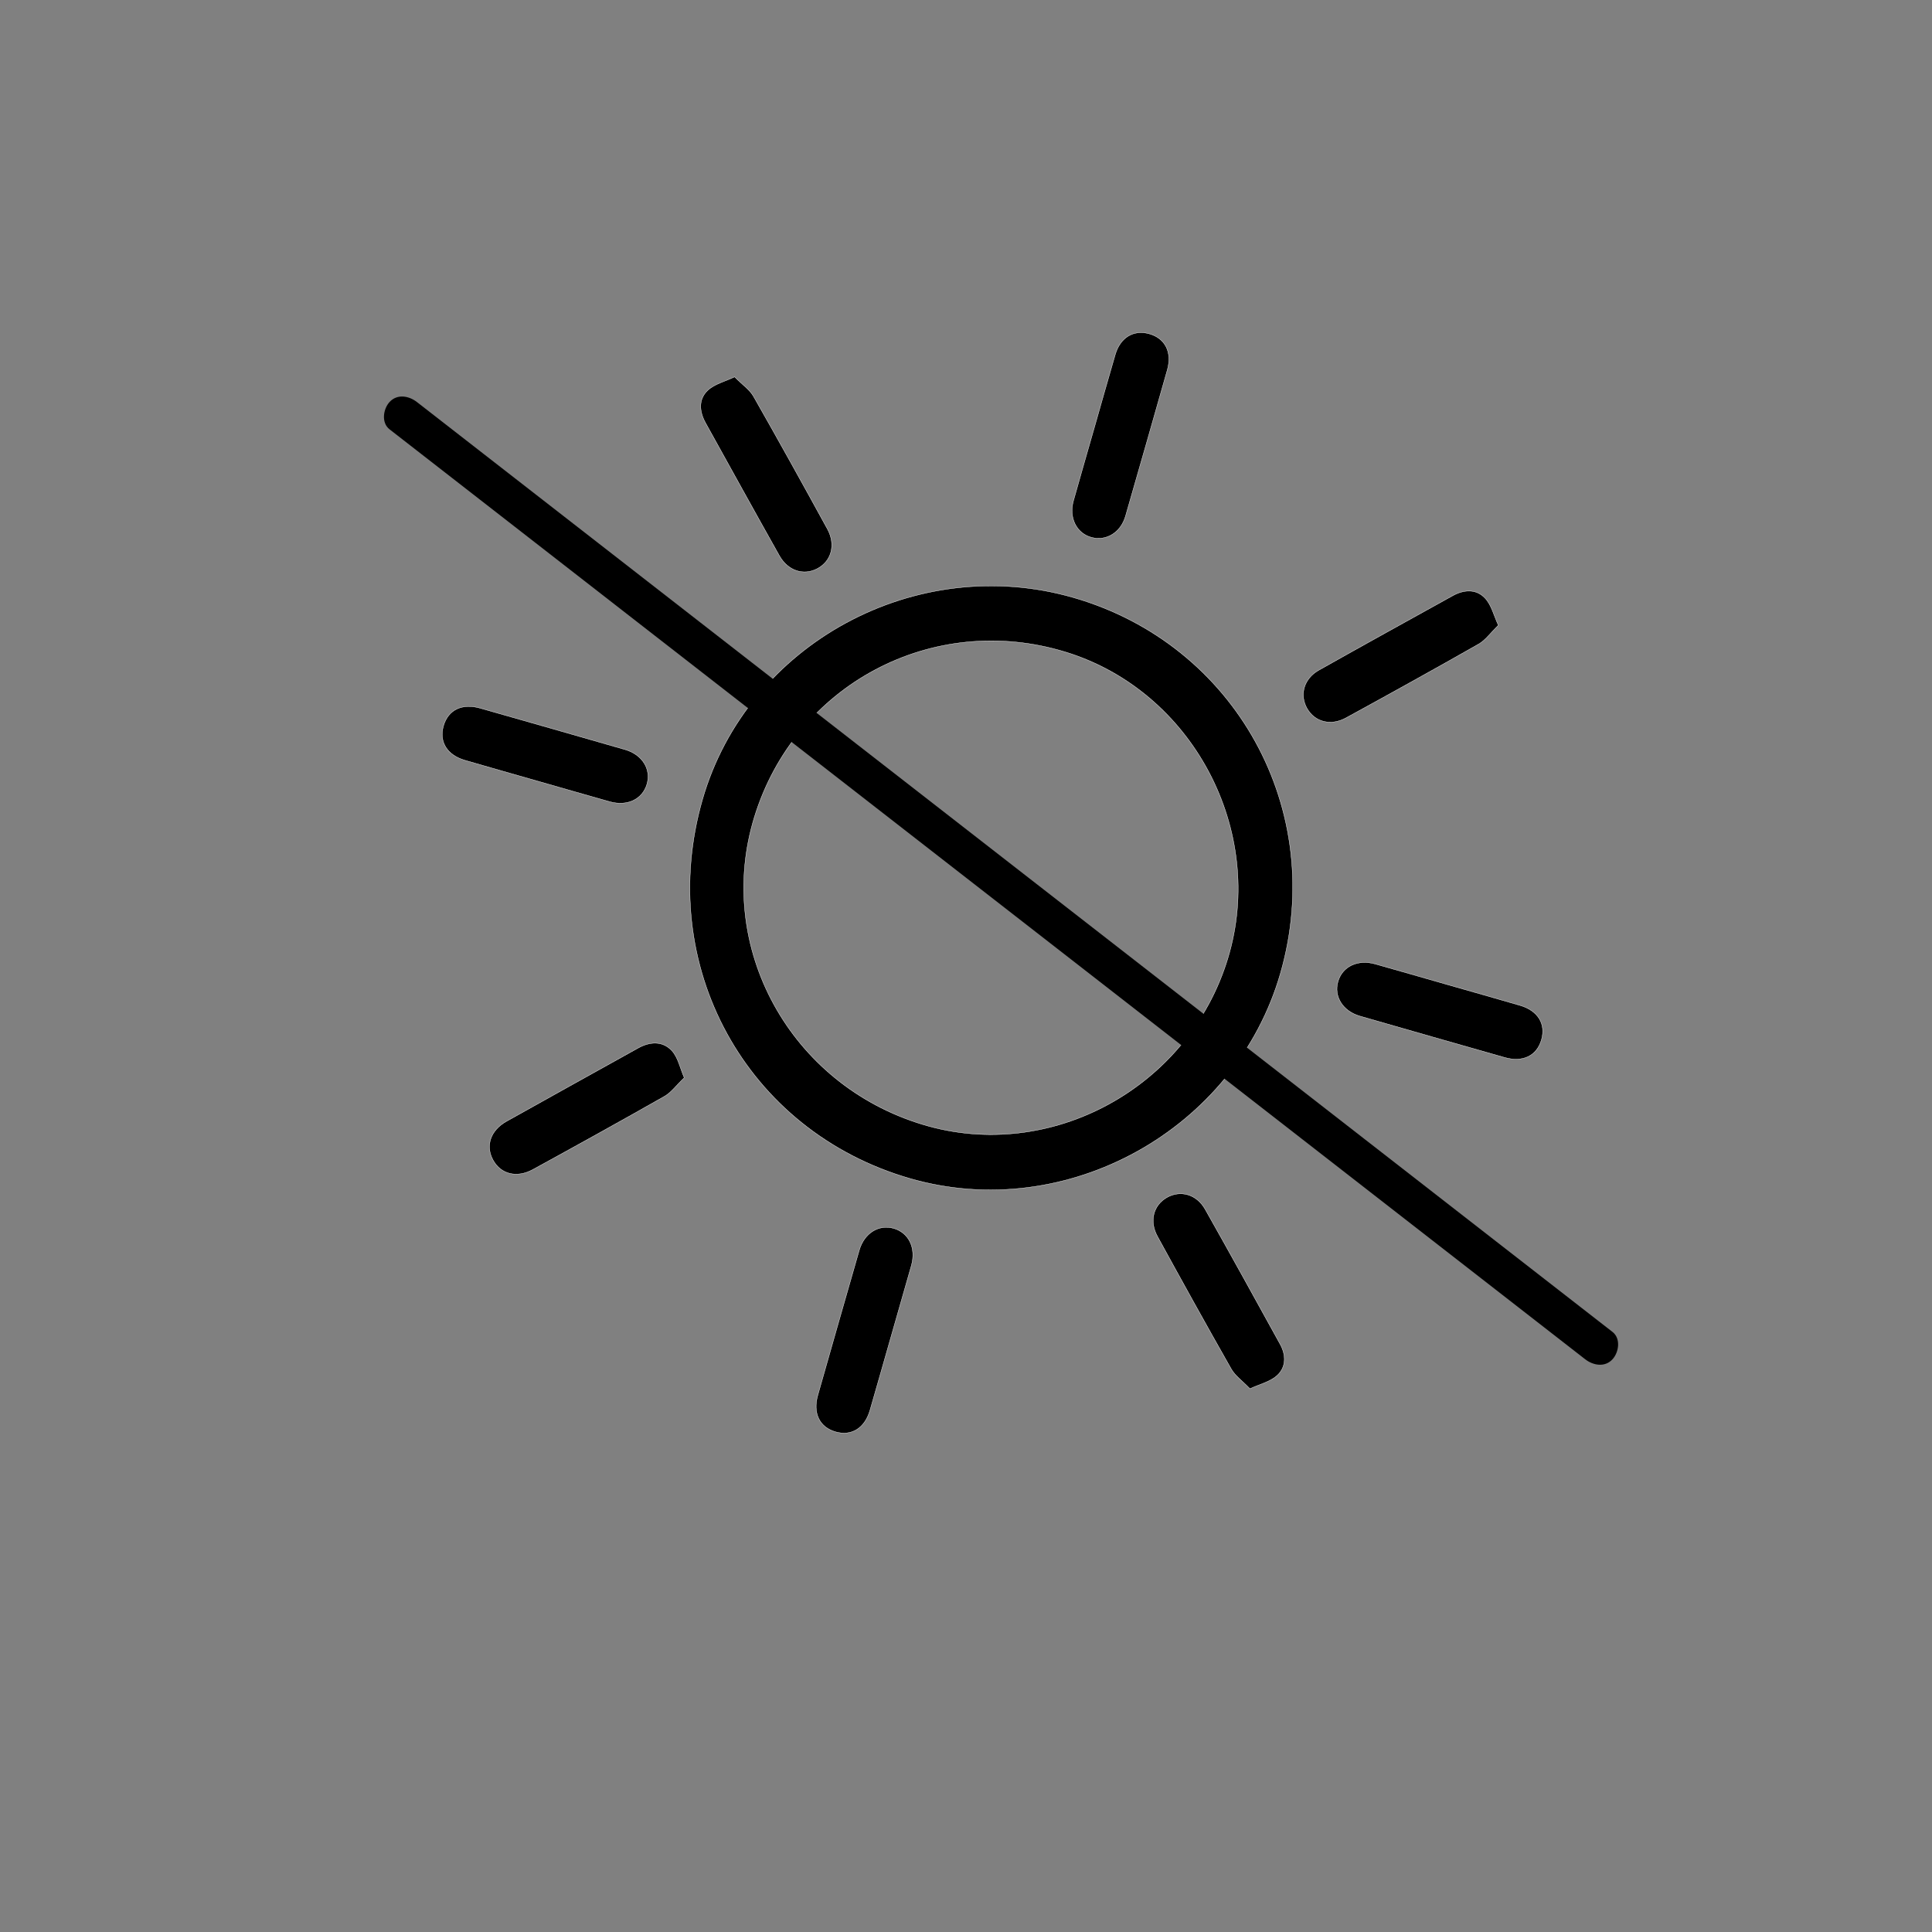 <?xml version="1.0" encoding="UTF-8"?> <!-- Generator: Adobe Illustrator 26.5.1, SVG Export Plug-In . SVG Version: 6.00 Build 0) --> <svg xmlns="http://www.w3.org/2000/svg" xmlns:xlink="http://www.w3.org/1999/xlink" id="Слой_1" x="0px" y="0px" viewBox="0 0 1500 1500" style="enable-background:new 0 0 1500 1500;" xml:space="preserve"><rect x="0" y="0" width="1500" height="1500" fill="#808080" stroke="none"/> <style type="text/css"> .st0{stroke:#FFFFFF;stroke-width:0.25;stroke-miterlimit:10;} </style> <g> <path class="st0" d="M833.33,463.93c126.12,36.3,197.21,165.2,160.84,291.63C959.14,877.28,827.92,950.02,706.53,915 c-127.48-36.78-198.13-165.89-161.09-294.37C580.23,499.92,711.03,428.72,833.33,463.93z M716.45,873.08 c99.08,29.93,206.41-28.56,236.88-129.09c30.04-99.1-27.54-207.65-126.14-237.79c-103.07-31.51-210.11,25.4-241.58,128.45 C554.86,735.36,613.35,841.94,716.45,873.08z"></path> <path class="st0" d="M570.34,292.62c6.19,6.24,11.68,9.91,14.61,15.04c19.47,34.15,38.52,68.53,57.41,103 c6.75,12.32,3.16,25.07-7.84,30.85c-10.62,5.58-22.76,1.74-29.41-10.08c-19.26-34.26-38.24-68.69-57.31-103.06 c-4.89-8.81-5.67-18.34,1.67-25.27C554.7,298.13,562.84,296.21,570.34,292.62z"></path> <path class="st0" d="M531.24,836.75c-6.4,6.14-10.17,11.49-15.32,14.41c-33.87,19.25-67.96,38.11-102.13,56.83 c-12.58,6.89-24.96,3.67-30.99-7.32c-6.03-10.99-2.1-23.03,10.47-30.08c33.97-19.07,68.1-37.86,102.12-56.84 c9.27-5.17,19.05-5.66,26.16,1.94C526.43,820.9,527.96,829.23,531.24,836.75z"></path> <path class="st0" d="M1163.31,485.49c-6.34,6.16-10.08,11.59-15.24,14.52c-34.17,19.44-68.57,38.49-103.07,57.36 c-11.87,6.5-24.22,3.13-30.19-7.33c-6-10.51-2.52-23.14,9.06-29.67c34.56-19.48,69.3-38.62,104-57.85 c8.83-4.9,18.4-5.42,25.23,2.01C1158.01,469.86,1159.84,478.01,1163.31,485.49z"></path> <path class="st0" d="M970.45,1078.2c-6.12-6.33-11.51-10.09-14.45-15.25c-19.44-34.17-38.47-68.56-57.36-103.04 c-6.49-11.85-3.16-24.17,7.31-30.17c10.46-5.99,23.1-2.57,29.67,9.07c19.67,34.84,39.03,69.86,58.32,104.91 c4.65,8.45,4.66,17.88-2.49,24.29C986.05,1072.85,977.96,1074.72,970.45,1078.2z"></path> <path class="st0" d="M849.64,332.01c5.4-18.91,10.72-37.84,16.24-56.71c3.87-13.24,14.13-19.47,26.18-16.19 c12.52,3.41,18.15,14.29,14.22,28.14c-10.73,37.84-21.53,75.65-32.43,113.44c-3.67,12.72-14.86,19.59-26.3,16.57 c-11.74-3.1-17.83-15.23-14.1-28.52C838.76,369.8,844.23,350.92,849.64,332.01z"></path> <path class="st0" d="M416.69,606.24c-18.57-5.31-37.16-10.55-55.7-15.95c-13.94-4.06-20.25-14.36-16.64-26.8 c3.59-12.38,14.38-17.66,28.45-13.66c37.49,10.65,74.97,21.36,112.43,32.14c13.42,3.86,20.47,15.19,17.02,26.89 c-3.46,11.74-15.28,17.38-28.83,13.57C454.49,617.11,435.6,611.64,416.69,606.24z"></path> <path class="st0" d="M1123.38,764.35c18.91,5.4,37.83,10.74,56.71,16.23c13.95,4.06,20.28,14.36,16.67,26.78 c-3.58,12.34-14.43,17.67-28.46,13.69c-37.49-10.65-74.97-21.36-112.42-32.14c-13.36-3.85-20.43-15.22-17.03-26.9 c3.4-11.68,15.32-17.36,28.81-13.57C1086.26,753.68,1104.81,759.04,1123.38,764.35z"></path> <path class="st0" d="M691.37,1039.26c-5.31,18.57-10.55,37.16-15.94,55.7c-4.06,13.95-14.37,20.29-26.78,16.7 c-12.36-3.57-17.69-14.41-13.7-28.43c10.65-37.49,21.36-74.97,32.14-112.42c3.85-13.4,15.17-20.46,26.87-17.06 c11.7,3.4,17.41,15.31,13.62,28.79C702.23,1001.46,696.77,1020.35,691.37,1039.26z"></path> </g> <g> <g> <path d="M302.45,333.33c8.31,6.46,16.61,12.92,24.92,19.38c22.53,17.52,45.05,35.04,67.58,52.56 c33.29,25.9,66.59,51.79,99.88,77.69c40.73,31.68,81.46,63.36,122.19,95.03c44.37,34.51,88.73,69.01,133.1,103.52 c45.02,35.01,90.04,70.03,135.06,105.04c41.75,32.47,83.5,64.94,125.25,97.42c35.47,27.59,70.94,55.18,106.41,82.76 c25.37,19.73,50.74,39.47,76.11,59.2c12.08,9.4,24.17,18.8,36.25,28.2c0.51,0.4,1.02,0.8,1.54,1.19c6.18,4.81,15.27,6.48,21.21,0 c4.93-5.37,6.61-16.07,0-21.21c-8.31-6.46-16.61-12.92-24.92-19.38c-22.53-17.52-45.05-35.04-67.58-52.56 c-33.29-25.9-66.59-51.79-99.88-77.69c-40.73-31.68-81.46-63.36-122.19-95.03c-44.37-34.51-88.73-69.01-133.1-103.52 c-45.02-35.01-90.04-70.03-135.06-105.04c-41.75-32.47-83.5-64.94-125.25-97.42c-35.47-27.59-70.94-55.18-106.41-82.76 c-25.37-19.73-50.74-39.47-76.11-59.2c-12.08-9.4-24.17-18.8-36.25-28.2c-0.51-0.4-1.02-0.8-1.54-1.19 c-6.18-4.81-15.27-6.48-21.21,0C297.52,317.49,295.84,328.19,302.45,333.33L302.45,333.33z"></path> </g> </g> </svg> 